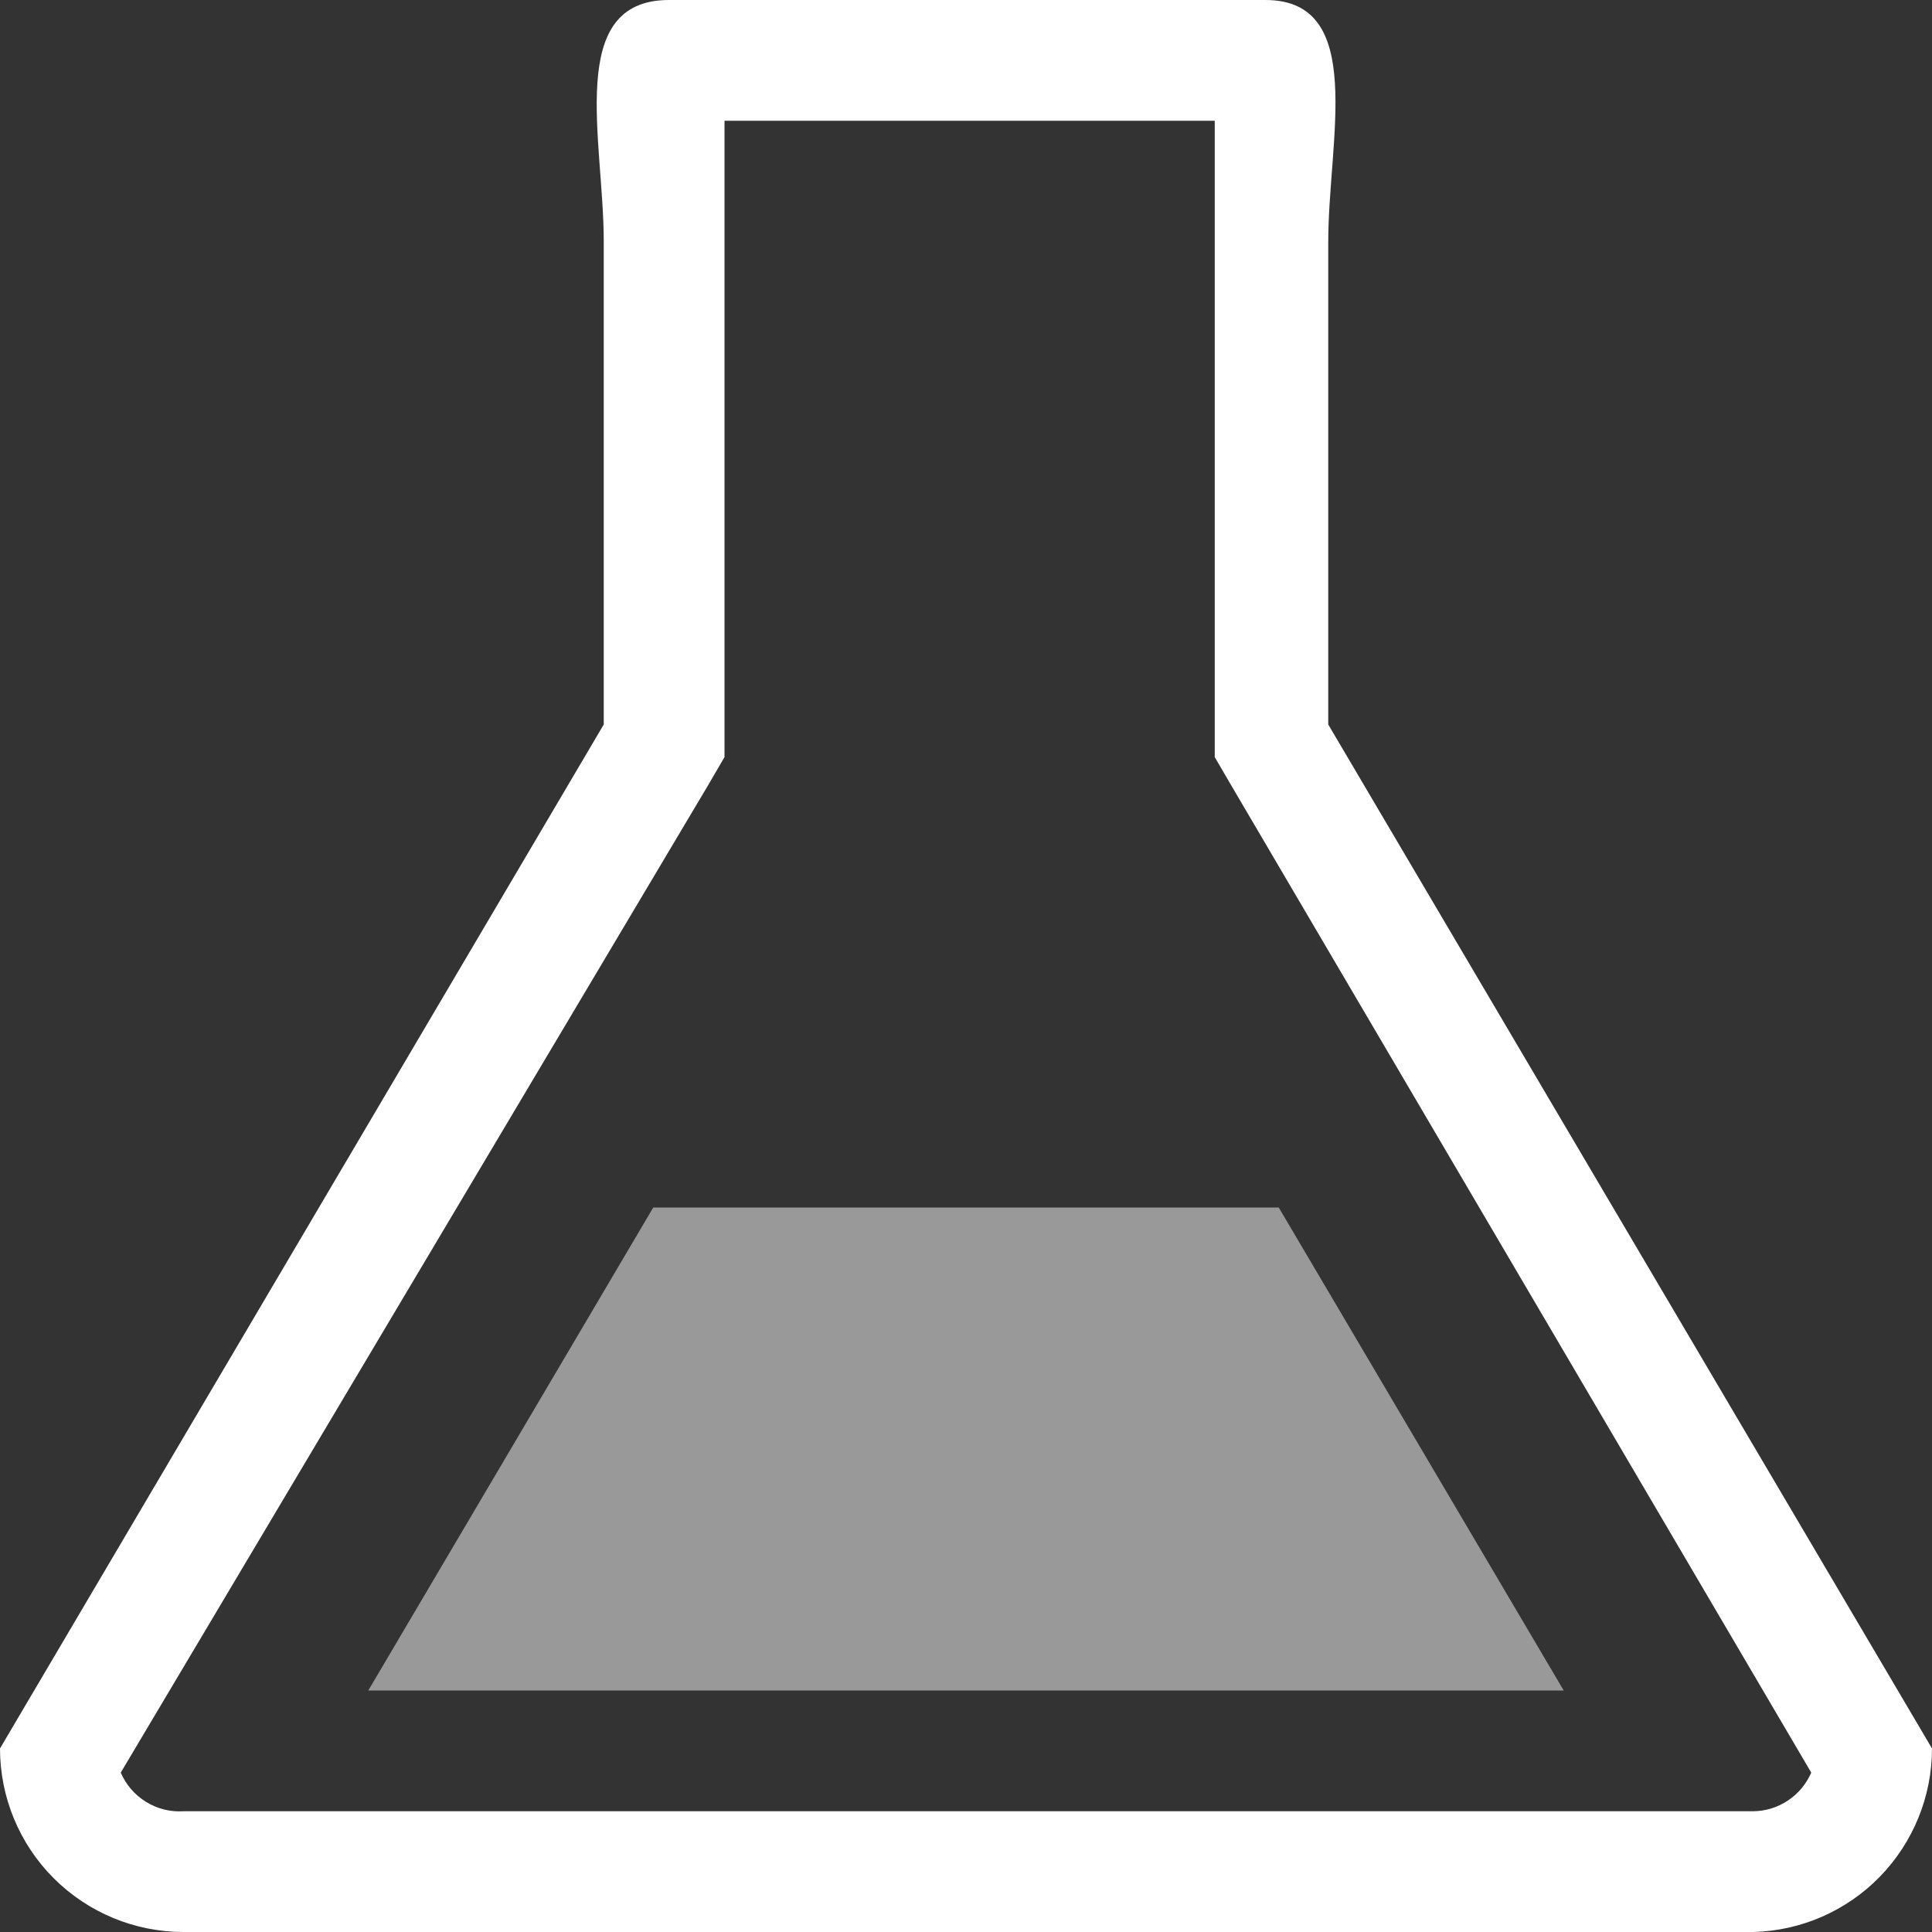 <svg width="16" height="16" viewBox="0 0 16 16" fill="none" xmlns="http://www.w3.org/2000/svg">
<rect x="0" y="0" width="16" height="16" fill="#333333" stroke="none"/>
<path d="M10.06 1C10.06 1.12 10.06 1.25 10.06 1.35C10.06 1.45 10.06 1.79 10.06 2V6.27L10.2 6.51L15 14.68C14.959 14.774 14.893 14.854 14.807 14.911C14.722 14.968 14.622 14.999 14.52 15H1.52C1.411 15.007 1.302 14.98 1.209 14.922C1.116 14.865 1.043 14.78 1 14.68L5.86 6.51L6 6.27V2C6 1.79 6 1.57 6 1.35C6 1.13 6 1.12 6 1H10.12H10.06ZM10.54 0H5.54C4.68 0 5 1.16 5 2V6L0 14.48C0 14.883 0.16 15.27 0.445 15.555C0.73 15.84 1.117 16 1.52 16H14.52C14.916 15.99 15.293 15.825 15.569 15.541C15.845 15.257 16 14.876 16 14.48L11 6V2C11 1.16 11.32 0 10.48 0H10.54Z" fill="white"/>
<path opacity="0.5" d="M5.41 10L3.05 14H12.95L10.59 10H5.41Z" fill="white"/>
</svg>
